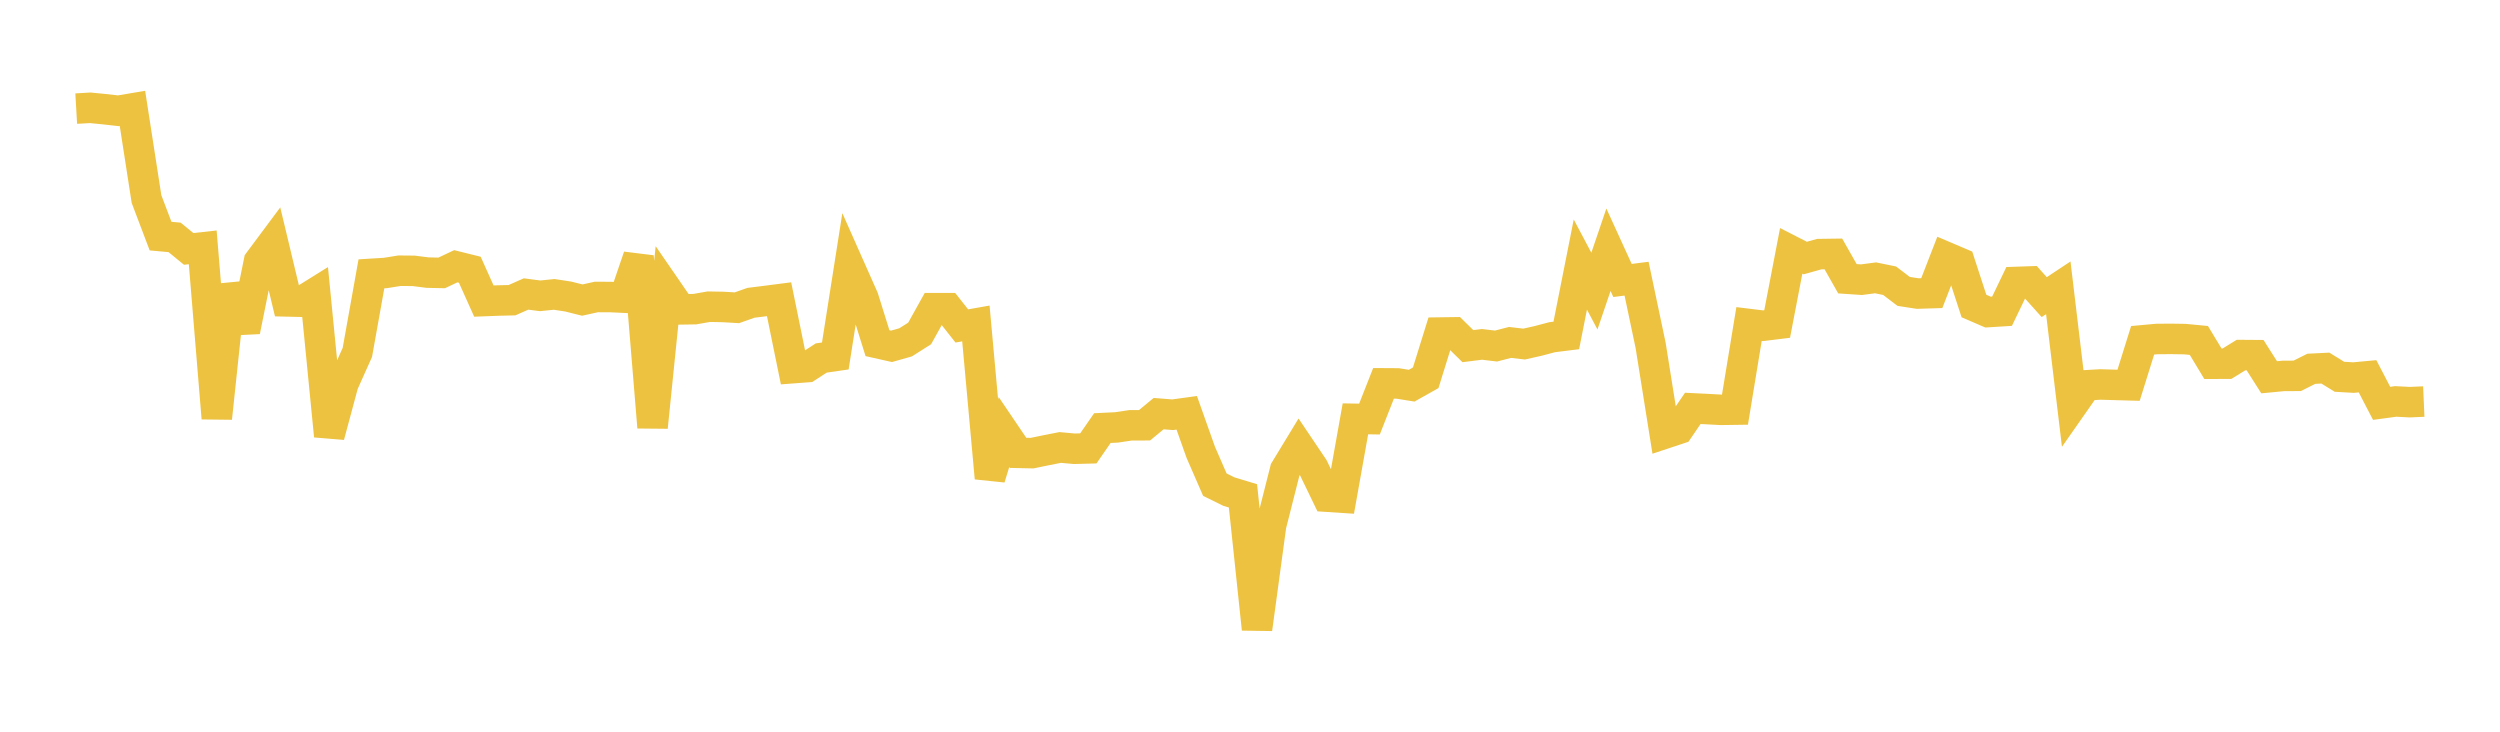 <svg width="164" height="48" xmlns="http://www.w3.org/2000/svg" xmlns:xlink="http://www.w3.org/1999/xlink"><path fill="none" stroke="rgb(237,194,64)" stroke-width="2" d="M5,7.125L5.922,7.072L6.844,7.163L7.766,7.267L8.689,7.111L9.611,13.058L10.533,15.488L11.455,15.573L12.377,16.328L13.299,16.226L14.222,27.433L15.144,18.716L16.066,21.72L16.988,17.155L17.91,15.917L18.832,19.773L19.754,19.795L20.677,19.22L21.599,28.599L22.521,25.175L23.443,23.117L24.365,17.963L25.287,17.907L26.21,17.759L27.132,17.767L28.054,17.884L28.976,17.903L29.898,17.466L30.82,17.695L31.743,19.751L32.665,19.715L33.587,19.693L34.509,19.285L35.431,19.406L36.353,19.312L37.275,19.453L38.198,19.685L39.12,19.482L40.042,19.485L40.964,19.529L41.886,16.828L42.808,28.028L43.731,18.956L44.653,20.295L45.575,20.281L46.497,20.119L47.419,20.136L48.341,20.19L49.263,19.864L50.186,19.749L51.108,19.63L52.03,24.152L52.952,24.083L53.874,23.485L54.796,23.352L55.719,17.484L56.641,19.56L57.563,22.512L58.485,22.719L59.407,22.458L60.329,21.874L61.251,20.216L62.174,20.215L63.096,21.382L64.018,21.219L64.94,31.36L65.862,28.344L66.784,29.706L67.707,29.726L68.629,29.535L69.551,29.354L70.473,29.439L71.395,29.415L72.317,28.083L73.24,28.038L74.162,27.901L75.084,27.897L76.006,27.134L76.928,27.207L77.85,27.08L78.772,29.676L79.695,31.794L80.617,32.249L81.539,32.528L82.461,41.264L83.383,34.469L84.305,30.827L85.228,29.308L86.15,30.677L87.072,32.585L87.994,32.645L88.916,27.475L89.838,27.491L90.76,25.147L91.683,25.153L92.605,25.301L93.527,24.782L94.449,21.815L95.371,21.802L96.293,22.707L97.216,22.591L98.138,22.701L99.06,22.463L99.982,22.571L100.904,22.363L101.826,22.12L102.749,22.005L103.671,17.354L104.593,19.096L105.515,16.383L106.437,18.399L107.359,18.281L108.281,22.658L109.204,28.444L110.126,28.138L111.048,26.79L111.97,26.835L112.892,26.885L113.814,26.872L114.737,21.256L115.659,21.369L116.581,21.255L117.503,16.457L118.425,16.928L119.347,16.67L120.269,16.657L121.192,18.286L122.114,18.348L123.036,18.226L123.958,18.415L124.88,19.116L125.802,19.258L126.725,19.229L127.647,16.854L128.569,17.246L129.491,20.074L130.413,20.472L131.335,20.415L132.257,18.496L133.18,18.464L134.102,19.491L135.024,18.881L135.946,26.592L136.868,25.274L137.79,25.221L138.713,25.248L139.635,25.274L140.557,22.323L141.479,22.239L142.401,22.231L143.323,22.245L144.246,22.333L145.168,23.861L146.09,23.859L147.012,23.291L147.934,23.298L148.856,24.749L149.778,24.661L150.701,24.655L151.623,24.193L152.545,24.147L153.467,24.716L154.389,24.769L155.311,24.684L156.234,26.459L157.156,26.334L158.078,26.382L159,26.342"></path></svg>